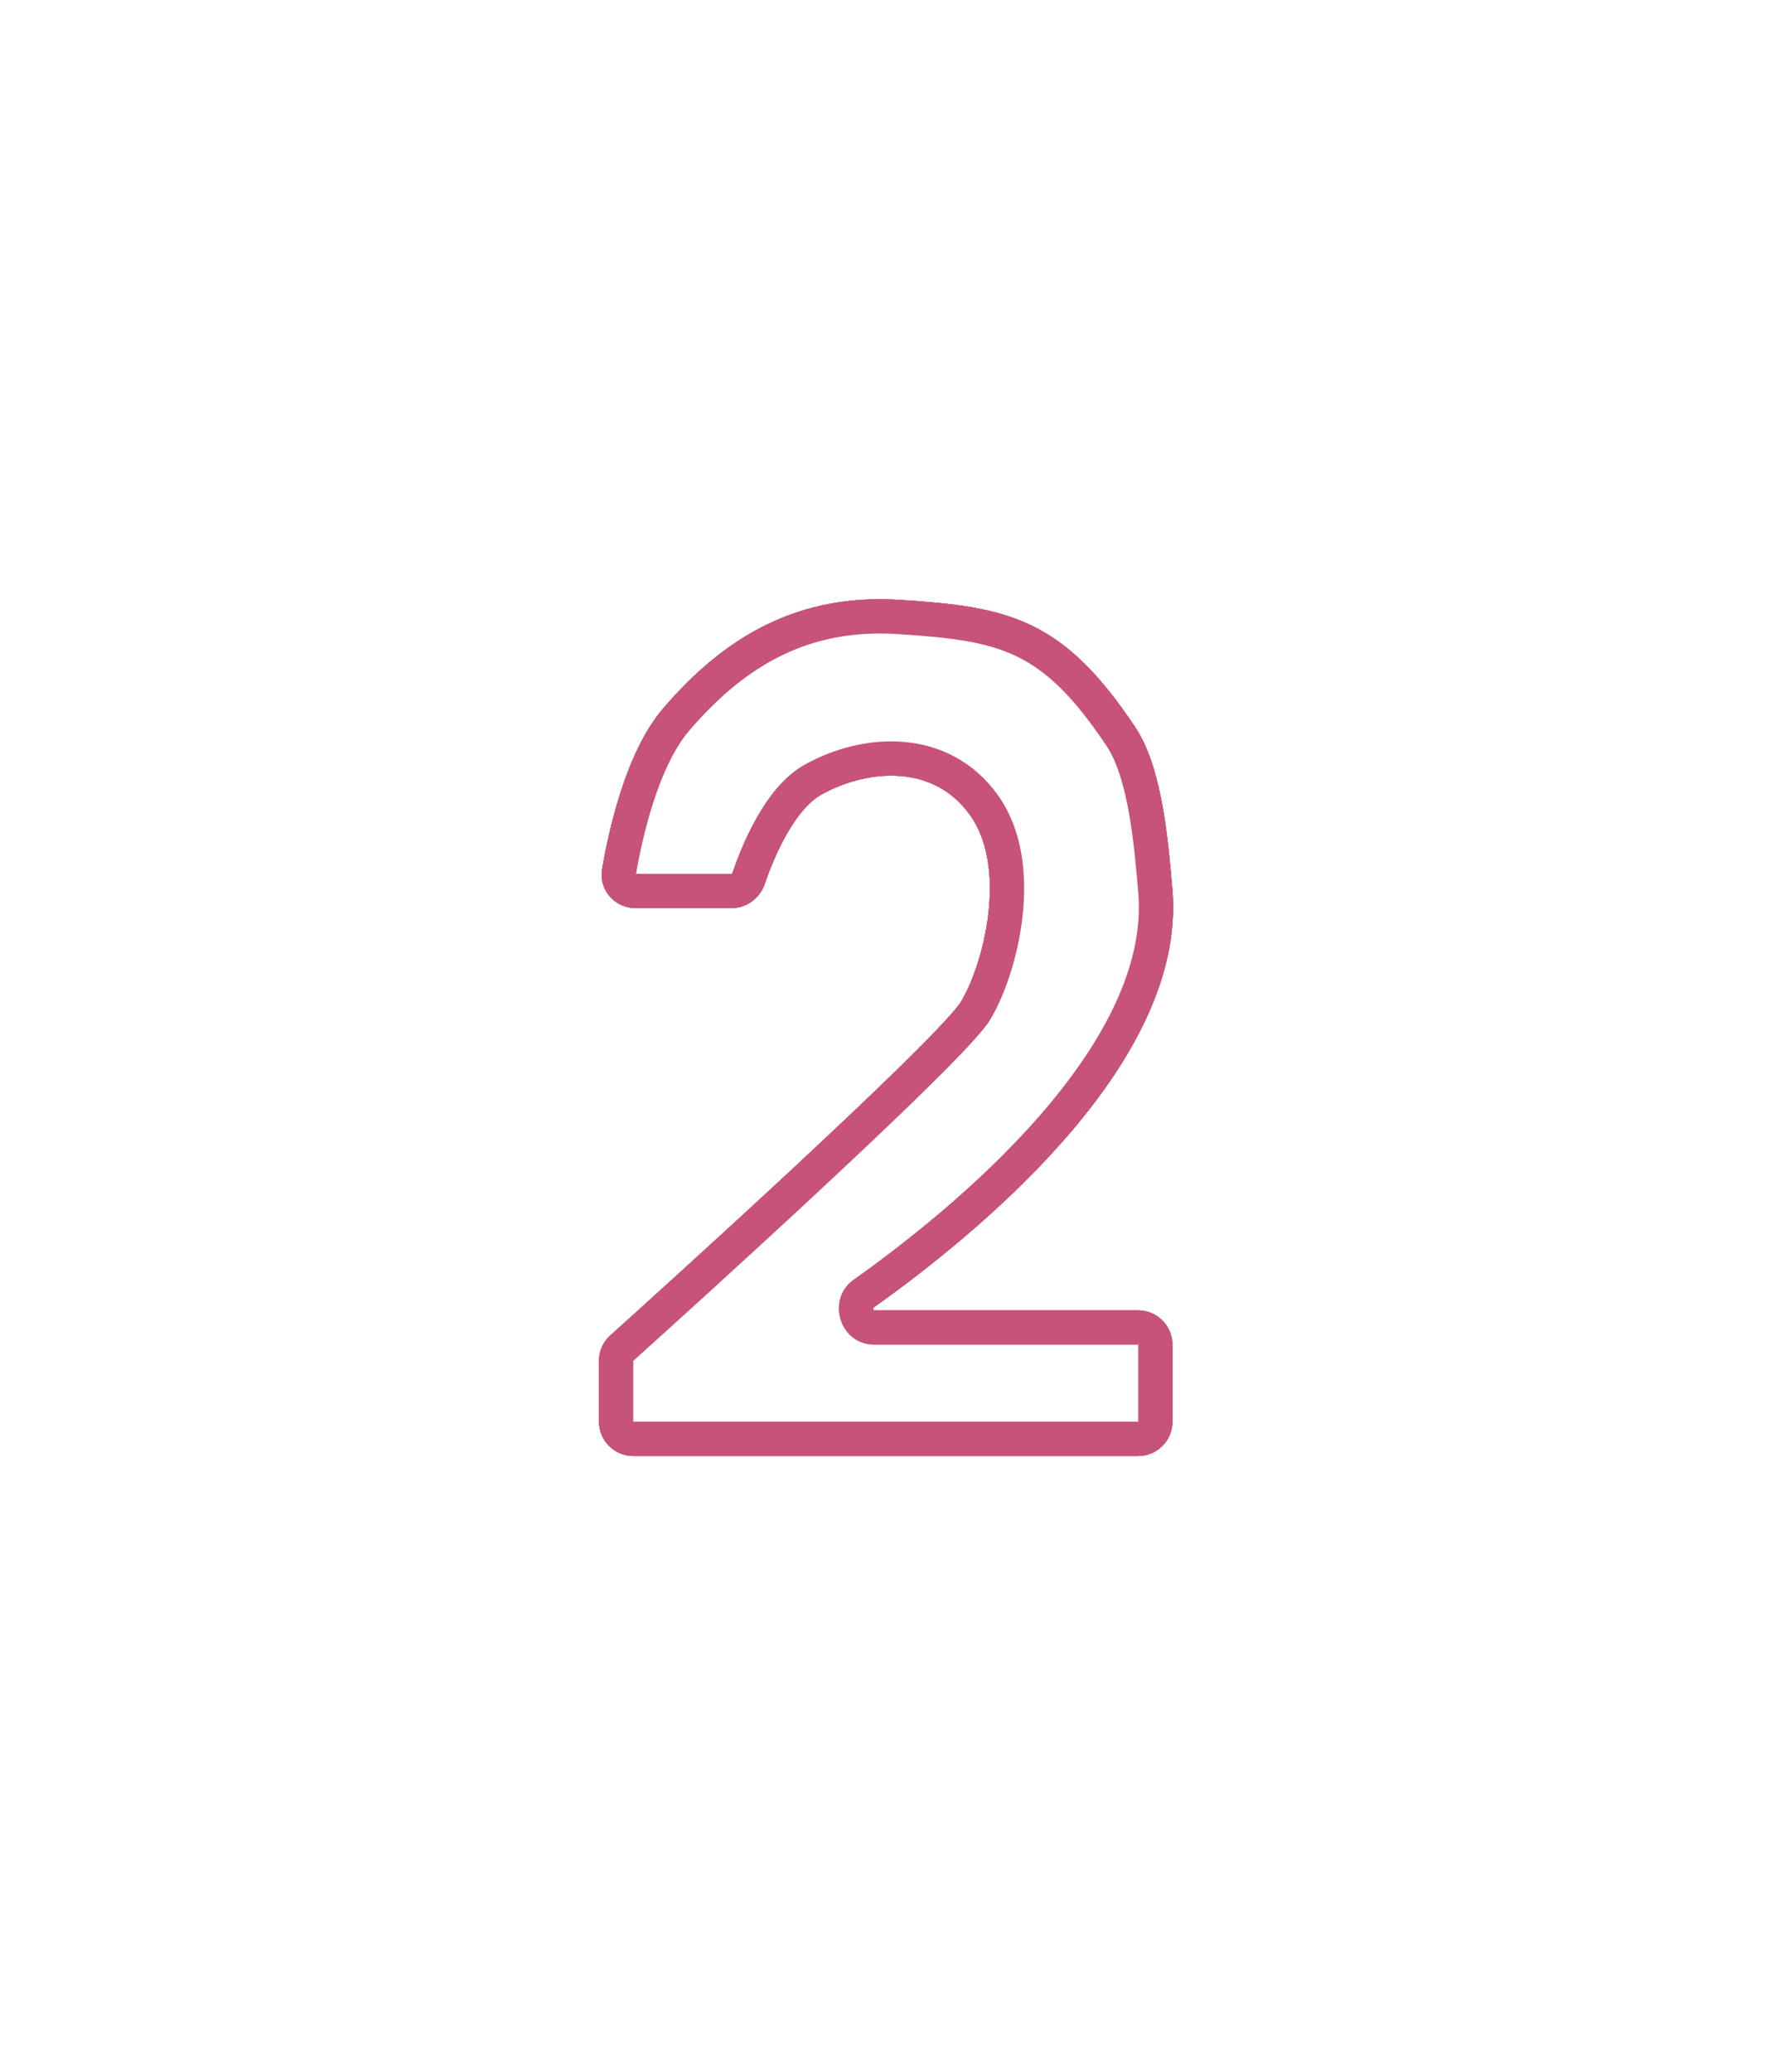 <?xml version="1.0" encoding="UTF-8"?> <svg xmlns="http://www.w3.org/2000/svg" width="104" height="121" viewBox="0 0 104 121" fill="none"> <g filter="url(#filter0_f_132_21)"> <path d="M37.125 52.035H42.739C43.189 52.035 43.584 51.737 43.728 51.312C44.222 49.862 45.508 46.645 47.5 45.535C50.589 43.814 55 43.535 57.5 47.035C60 50.535 58.5 56.535 57 59.035C55.614 61.346 38.853 76.468 36.32 78.748C36.109 78.938 36 79.197 36 79.481V83.035C36 83.587 36.448 84.035 37 84.035H66.5C67.052 84.035 67.5 83.587 67.5 83.035V78.535C67.5 77.983 67.052 77.535 66.5 77.535H51.053C50.043 77.535 49.618 76.147 50.442 75.563C56.2 71.481 68.33 61.676 67.5 52.035C67.277 49.44 66.945 45.203 65.5 43.035C61.5 37.035 58.718 36.43 52.5 36.035C47.072 35.69 43.035 37.901 39.5 42.035C37.481 44.397 36.521 48.851 36.167 50.923C36.067 51.513 36.526 52.035 37.125 52.035Z" fill="white" stroke="#C7527C" stroke-width="2"></path> </g> <g filter="url(#filter1_f_132_21)"> <path d="M37.125 52.035H42.739C43.189 52.035 43.584 51.737 43.728 51.312C44.222 49.862 45.508 46.645 47.5 45.535C50.589 43.814 55 43.535 57.5 47.035C60 50.535 58.5 56.535 57 59.035C55.614 61.346 38.853 76.468 36.32 78.748C36.109 78.938 36 79.197 36 79.481V83.035C36 83.587 36.448 84.035 37 84.035H66.5C67.052 84.035 67.5 83.587 67.5 83.035V78.535C67.5 77.983 67.052 77.535 66.5 77.535H51.053C50.043 77.535 49.618 76.147 50.442 75.563C56.2 71.481 68.33 61.676 67.5 52.035C67.277 49.44 66.945 45.203 65.5 43.035C61.5 37.035 58.718 36.43 52.5 36.035C47.072 35.69 43.035 37.901 39.5 42.035C37.481 44.397 36.521 48.851 36.167 50.923C36.067 51.513 36.526 52.035 37.125 52.035Z" fill="white" stroke="#C7527C" stroke-width="2"></path> </g> <g filter="url(#filter2_f_132_21)"> <path d="M37.125 52.035H42.739C43.189 52.035 43.584 51.737 43.728 51.312C44.222 49.862 45.508 46.645 47.5 45.535C50.589 43.814 55 43.535 57.5 47.035C60 50.535 58.5 56.535 57 59.035C55.614 61.346 38.853 76.468 36.32 78.748C36.109 78.938 36 79.197 36 79.481V83.035C36 83.587 36.448 84.035 37 84.035H66.5C67.052 84.035 67.5 83.587 67.5 83.035V78.535C67.5 77.983 67.052 77.535 66.5 77.535H51.053C50.043 77.535 49.618 76.147 50.442 75.563C56.2 71.481 68.33 61.676 67.5 52.035C67.277 49.44 66.945 45.203 65.5 43.035C61.5 37.035 58.718 36.43 52.5 36.035C47.072 35.69 43.035 37.901 39.5 42.035C37.481 44.397 36.521 48.851 36.167 50.923C36.067 51.513 36.526 52.035 37.125 52.035Z" fill="white" stroke="#C7527C" stroke-width="2"></path> </g> <g filter="url(#filter3_f_132_21)"> <path d="M37.125 52.035H42.739C43.189 52.035 43.584 51.737 43.728 51.312C44.222 49.862 45.508 46.645 47.5 45.535C50.589 43.814 55 43.535 57.5 47.035C60 50.535 58.5 56.535 57 59.035C55.614 61.346 38.853 76.468 36.32 78.748C36.109 78.938 36 79.197 36 79.481V83.035C36 83.587 36.448 84.035 37 84.035H66.5C67.052 84.035 67.5 83.587 67.5 83.035V78.535C67.5 77.983 67.052 77.535 66.5 77.535H51.053C50.043 77.535 49.618 76.147 50.442 75.563C56.2 71.481 68.33 61.676 67.5 52.035C67.277 49.44 66.945 45.203 65.5 43.035C61.5 37.035 58.718 36.43 52.5 36.035C47.072 35.69 43.035 37.901 39.5 42.035C37.481 44.397 36.521 48.851 36.167 50.923C36.067 51.513 36.526 52.035 37.125 52.035Z" fill="white" stroke="#C7527C" stroke-width="2"></path> </g> <defs> <filter id="filter0_f_132_21" x="30" y="30" width="43.541" height="60.035" filterUnits="userSpaceOnUse" color-interpolation-filters="sRGB"> <feFlood flood-opacity="0" result="BackgroundImageFix"></feFlood> <feBlend mode="normal" in="SourceGraphic" in2="BackgroundImageFix" result="shape"></feBlend> <feGaussianBlur stdDeviation="2.5" result="effect1_foregroundBlur_132_21"></feGaussianBlur> </filter> <filter id="filter1_f_132_21" x="20" y="20" width="63.541" height="80.035" filterUnits="userSpaceOnUse" color-interpolation-filters="sRGB"> <feFlood flood-opacity="0" result="BackgroundImageFix"></feFlood> <feBlend mode="normal" in="SourceGraphic" in2="BackgroundImageFix" result="shape"></feBlend> <feGaussianBlur stdDeviation="7.5" result="effect1_foregroundBlur_132_21"></feGaussianBlur> </filter> <filter id="filter2_f_132_21" x="10" y="10" width="83.541" height="100.035" filterUnits="userSpaceOnUse" color-interpolation-filters="sRGB"> <feFlood flood-opacity="0" result="BackgroundImageFix"></feFlood> <feBlend mode="normal" in="SourceGraphic" in2="BackgroundImageFix" result="shape"></feBlend> <feGaussianBlur stdDeviation="12.5" result="effect1_foregroundBlur_132_21"></feGaussianBlur> </filter> <filter id="filter3_f_132_21" x="0" y="2.67029e-05" width="103.541" height="120.035" filterUnits="userSpaceOnUse" color-interpolation-filters="sRGB"> <feFlood flood-opacity="0" result="BackgroundImageFix"></feFlood> <feBlend mode="normal" in="SourceGraphic" in2="BackgroundImageFix" result="shape"></feBlend> <feGaussianBlur stdDeviation="17.5" result="effect1_foregroundBlur_132_21"></feGaussianBlur> </filter> </defs> </svg> 